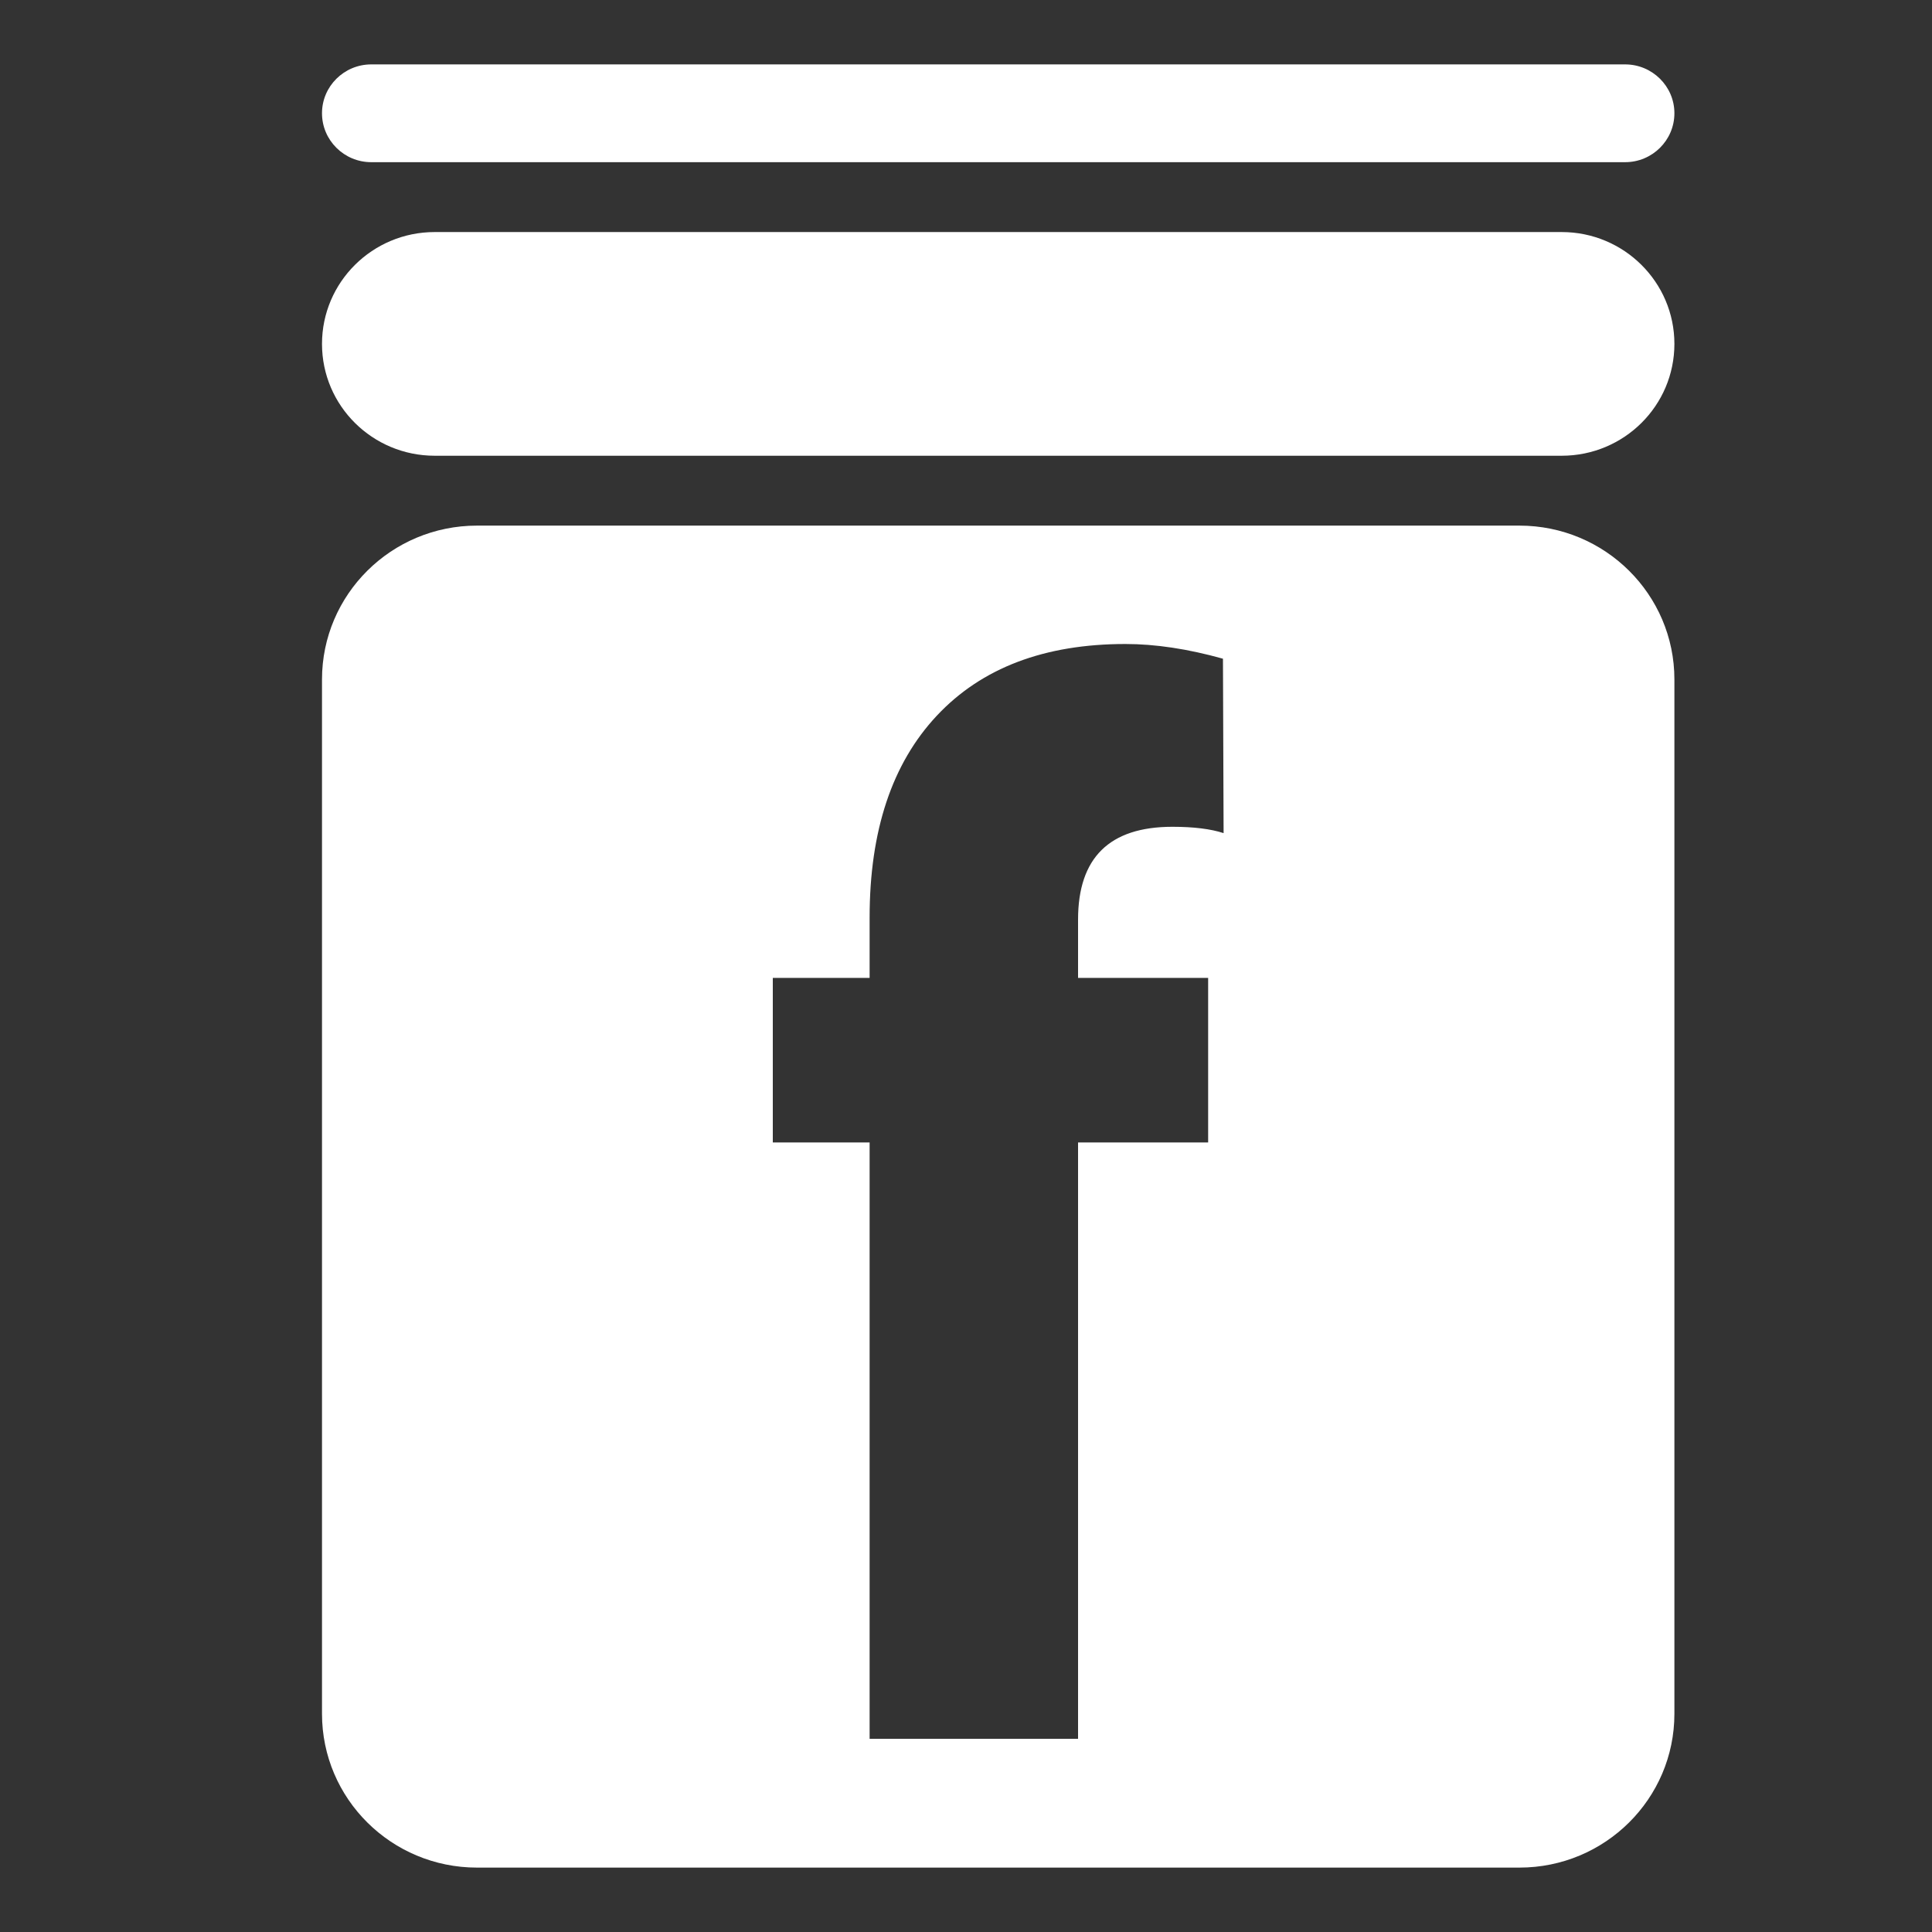 <svg viewBox="0 0 18 18" fill="none" xmlns="http://www.w3.org/2000/svg">
<rect x="0" y="0" width="18" height="18" fill="#333333" stroke="none"/>
<path fill-rule="evenodd" clip-rule="evenodd" d="M3.459 0.6C3.206 0.6 3 0.804 3 1.055C3 1.307 3.206 1.511 3.459 1.511H15.141C15.394 1.511 15.6 1.307 15.6 1.055C15.6 0.804 15.394 0.6 15.141 0.6H3.459ZM3 3.204C3 2.629 3.47 2.162 4.05 2.162H14.55C15.13 2.162 15.6 2.629 15.6 3.204C15.6 3.78 15.13 4.246 14.55 4.246H4.05C3.47 4.246 3 3.78 3 3.204ZM3 6.33C3 5.539 3.646 4.897 4.444 4.897H14.156C14.954 4.897 15.6 5.539 15.6 6.33V15.967C15.6 16.758 14.954 17.4 14.156 17.4H4.444C3.646 17.4 3 16.758 3 15.967V6.33ZM8.102 10.644V16.2H10.044V10.644H11.256V9.111H10.044V8.568C10.044 7.991 10.337 7.703 10.923 7.703C11.122 7.703 11.281 7.723 11.4 7.762L11.394 6.137C11.065 6.045 10.762 6 10.486 6C9.732 6 9.146 6.222 8.728 6.668C8.311 7.113 8.102 7.74 8.102 8.548V9.111H7.2V10.644H8.102Z" fill="white"/>
</svg>
